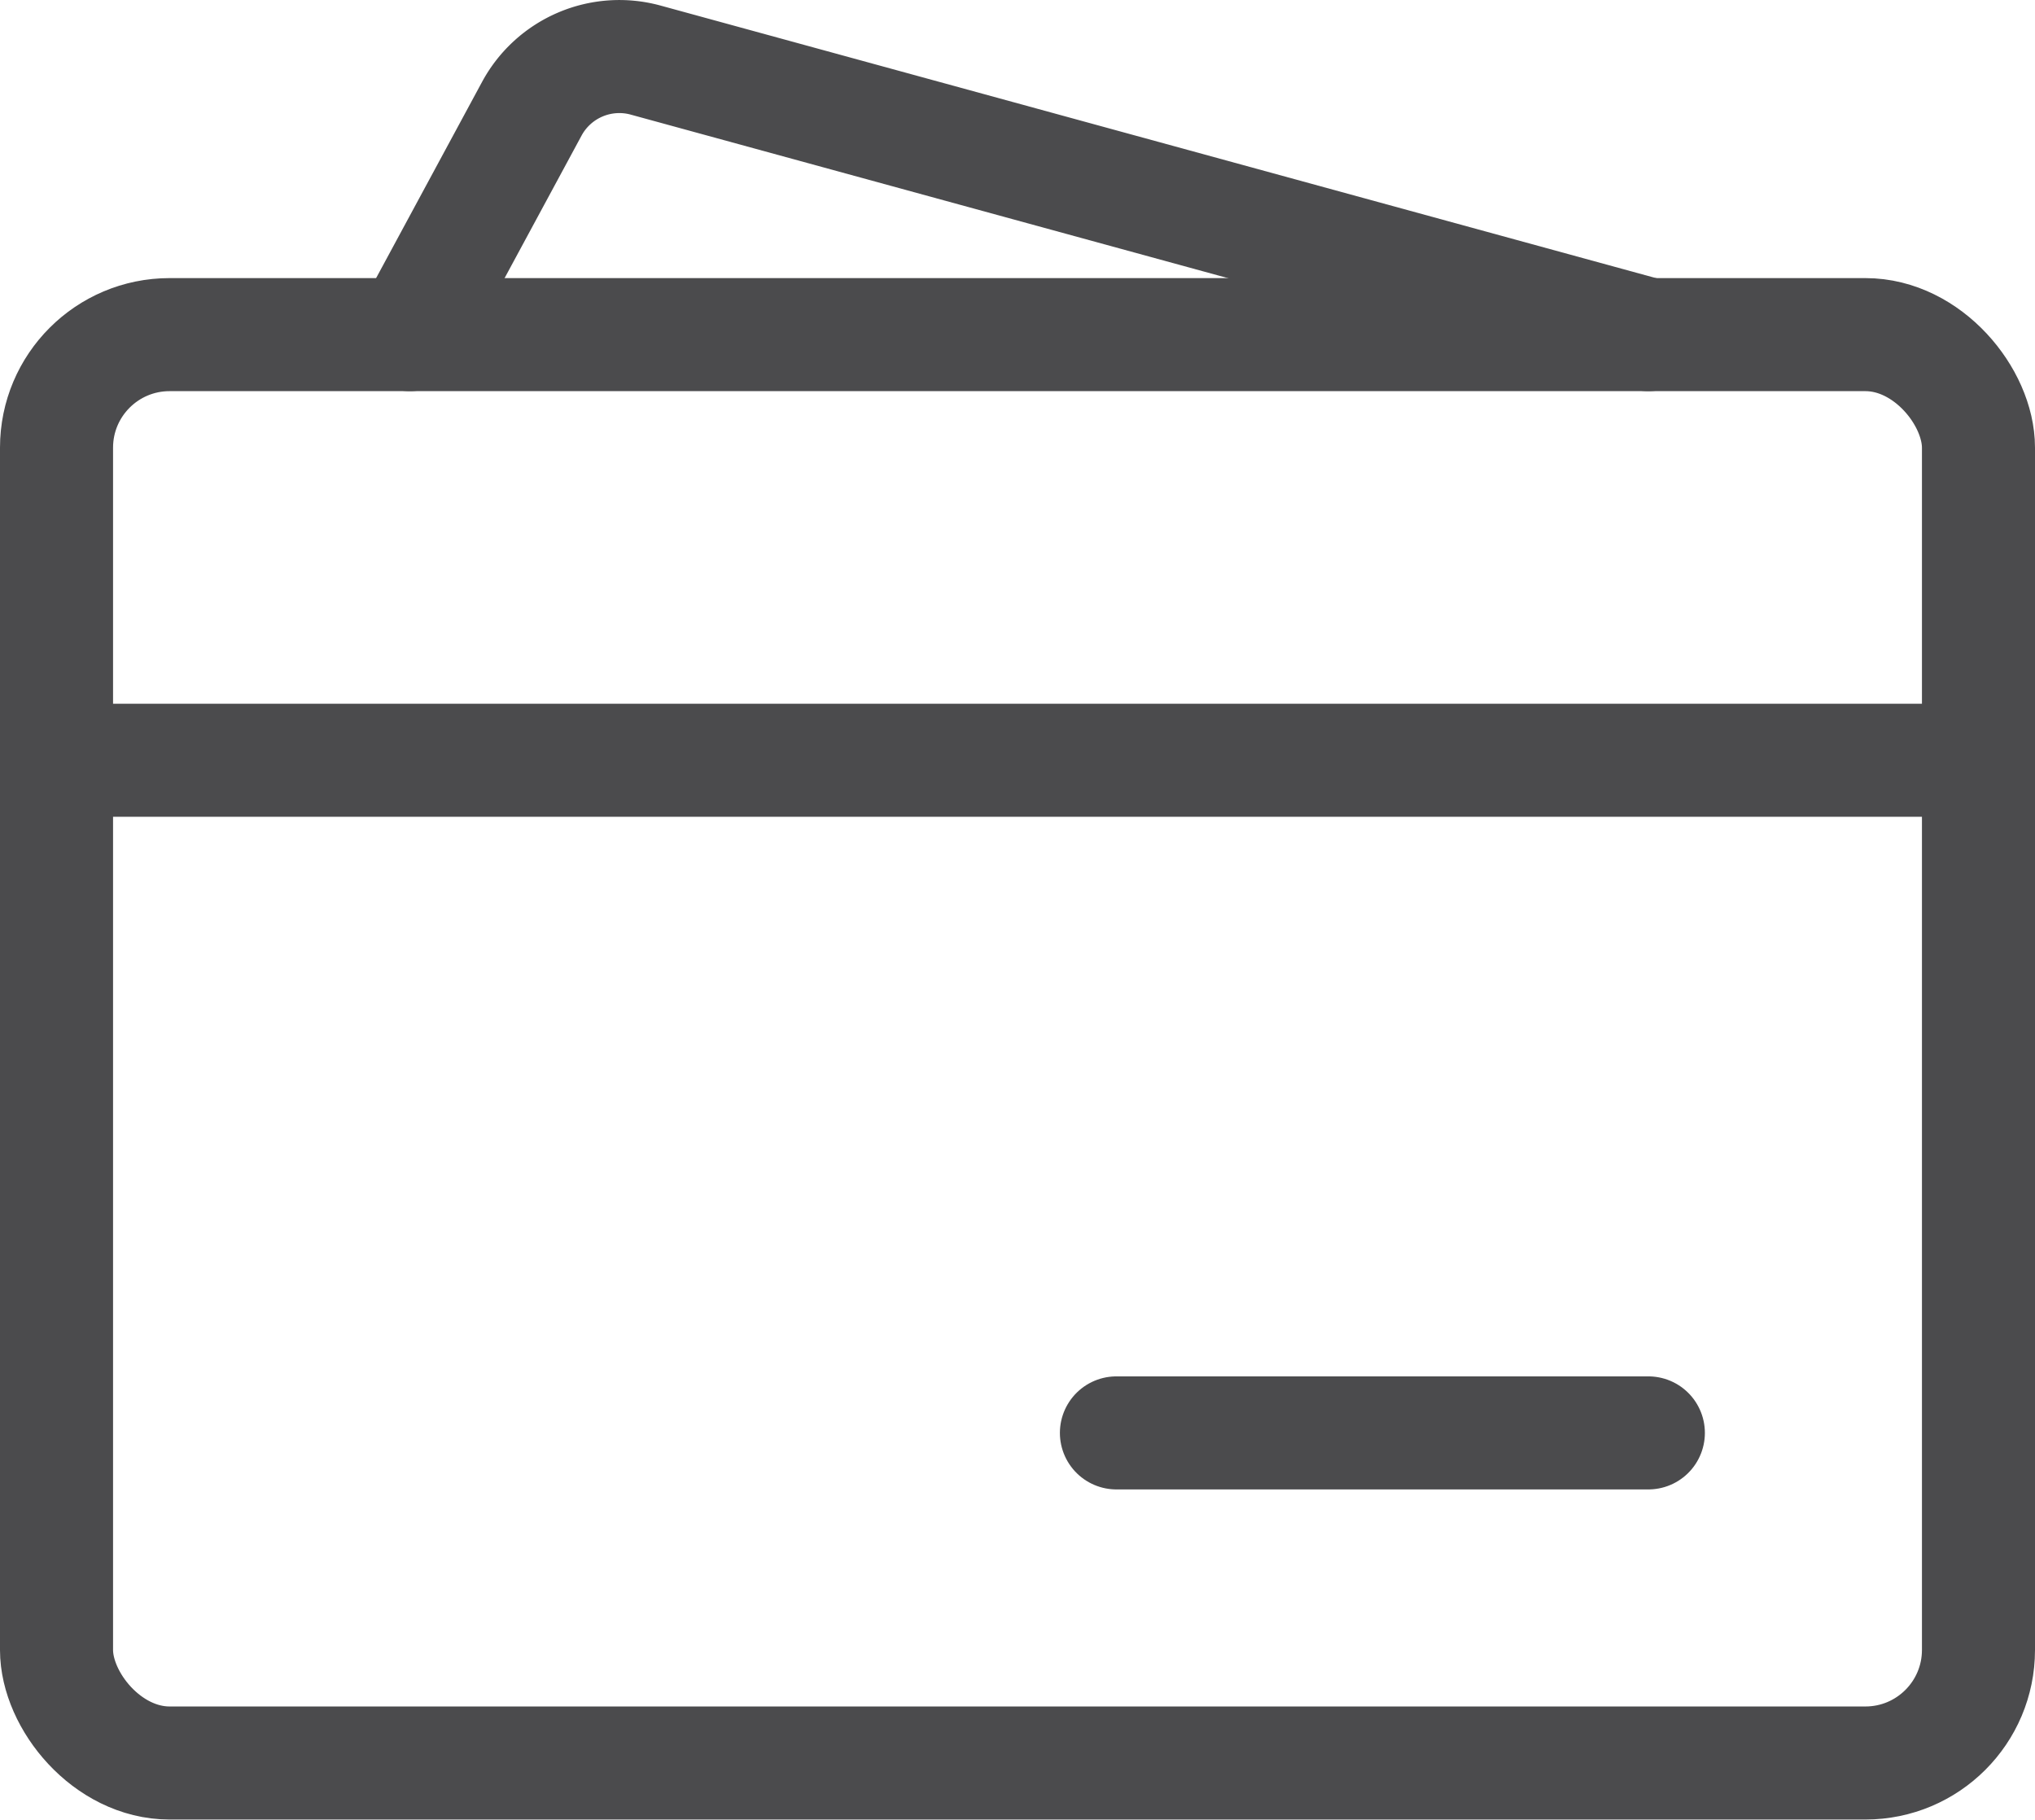 <svg id="图层_1" data-name="图层 1" xmlns="http://www.w3.org/2000/svg" viewBox="0 0 36 32.2"><rect x="1" y="5.92" width="34" height="25.27" rx="2" style="fill:none;stroke:#4b4b4d;stroke-linecap:round;stroke-linejoin:round;stroke-width:2px"/><line x1="1" y1="13.45" x2="35" y2="13.45" style="fill:none;stroke:#4b4b4d;stroke-linecap:round;stroke-linejoin:round;stroke-width:2px"/><line x1="29.16" y1="25.35" x2="19.75" y2="25.35" style="fill:none;stroke:#4b4b4d;stroke-linecap:round;stroke-linejoin:round;stroke-width:2px"/><path d="M7.25,7.5l2.16-4a1.76,1.76,0,0,1,2-.86L29.16,7.5" transform="translate(0 -1.58)" style="fill:none;stroke:#4b4b4d;stroke-linecap:round;stroke-linejoin:round;stroke-width:2px"/></svg>